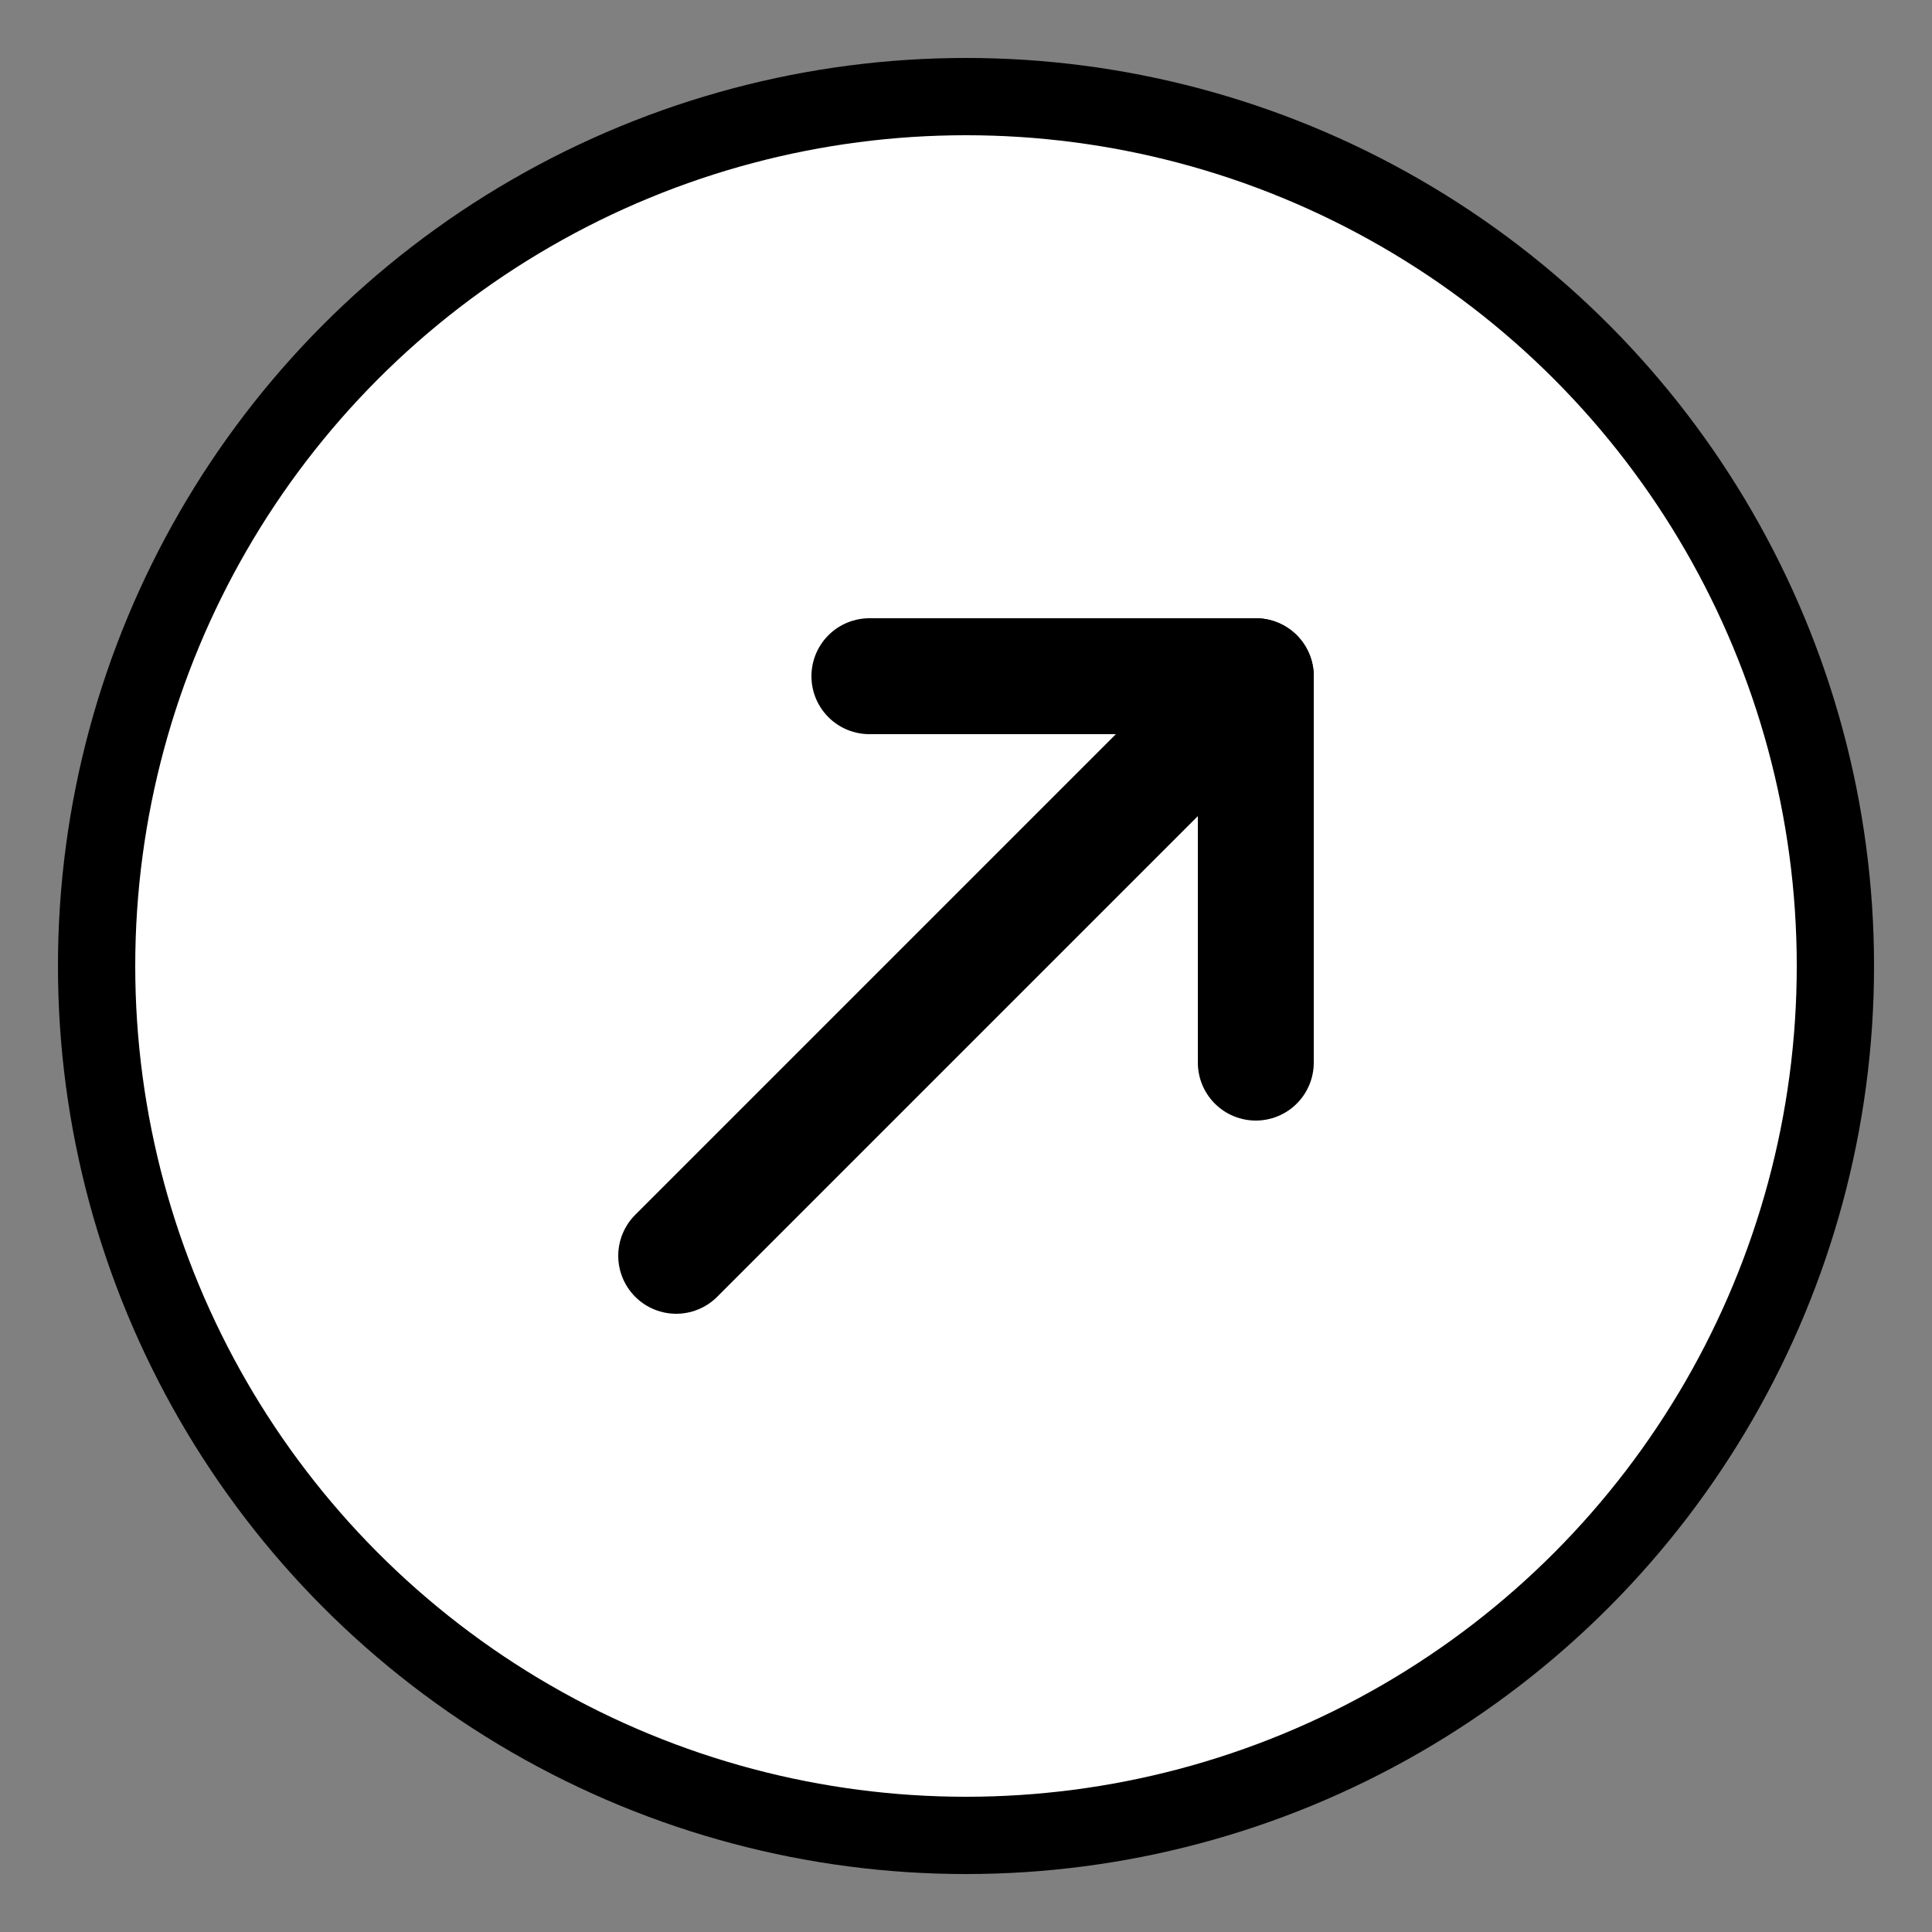 <svg xmlns="http://www.w3.org/2000/svg" viewBox="0 0 100 100" width="100" height="100" aria-hidden="true" role="img">
  <rect x="0" y="0" width="100" height="100" fill="#808080" stroke="none"/>
  <!-- white circle with black border -->
  <circle cx="50" cy="50" r="45" fill="#ffffff" stroke="#000000" stroke-width="4"/>

  <!-- arrow -->
  <g stroke="#000000" stroke-width="6" fill="none" stroke-linecap="round" stroke-linejoin="round">
    <path d="M35 65 L65 35" />
    <path d="M45 35 H65 V55" />
  </g>
</svg>
